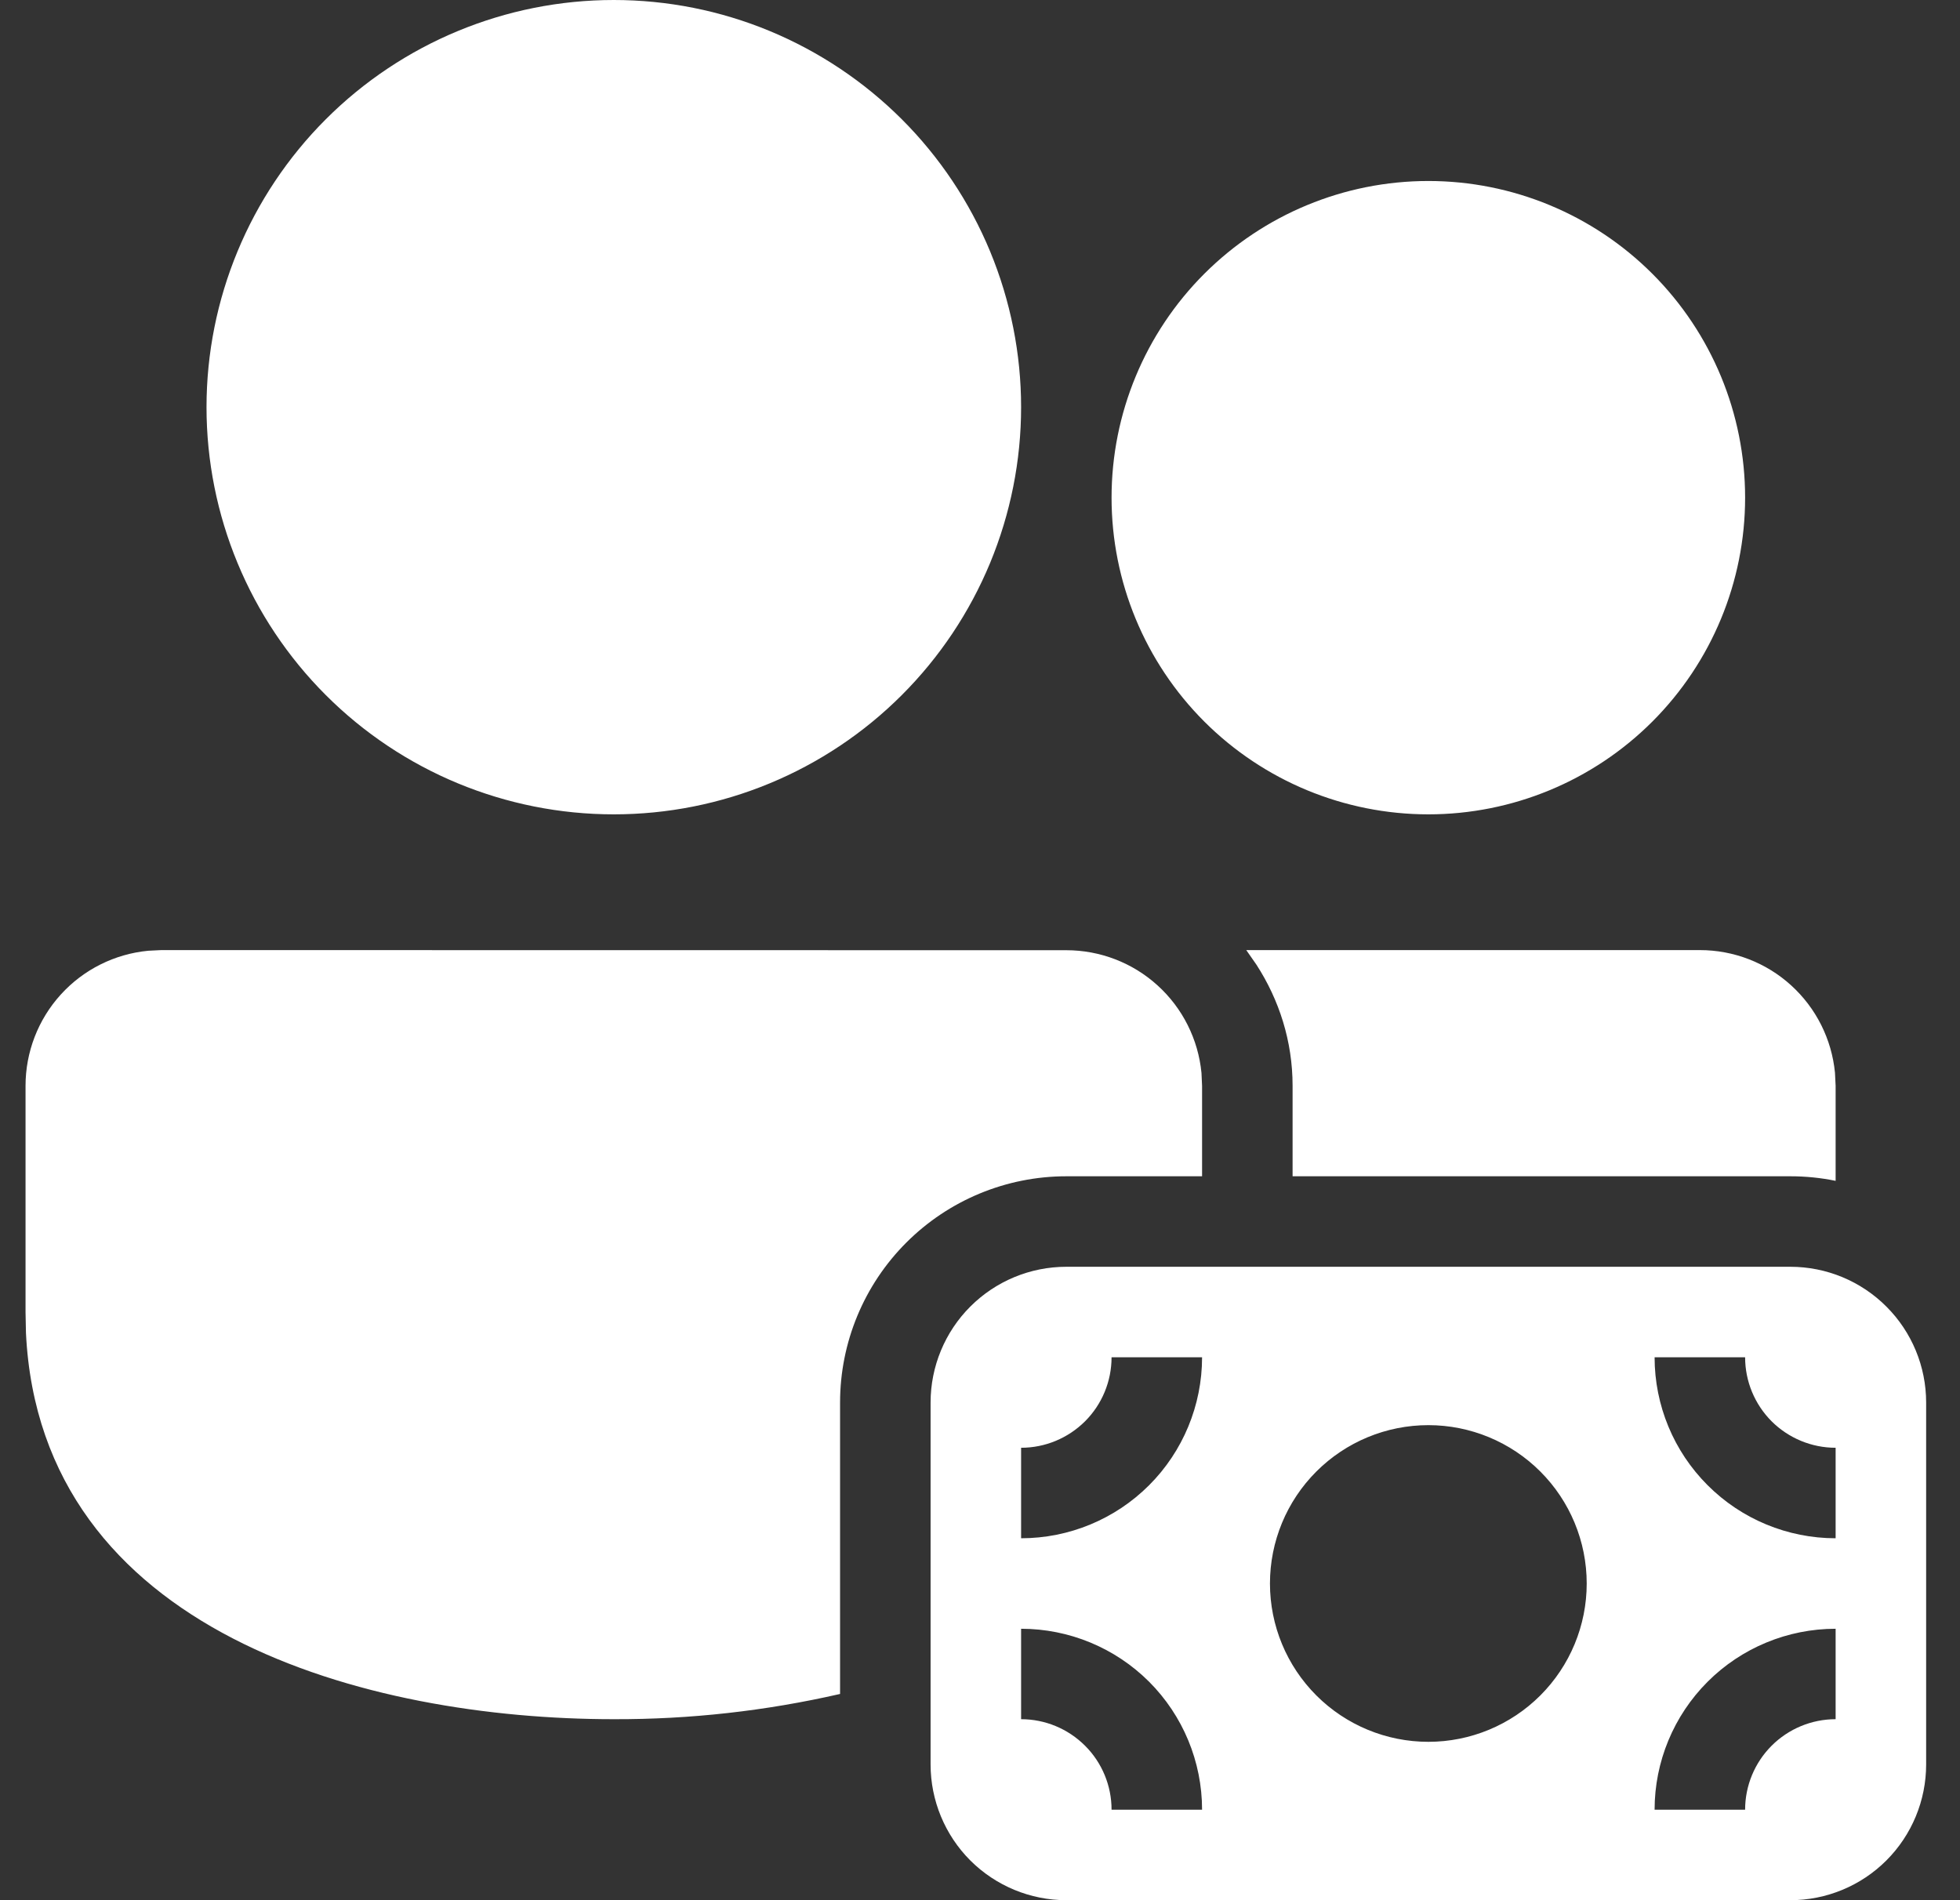 <svg xmlns="http://www.w3.org/2000/svg" width="33" height="32" viewBox="0 0 33 32" fill="none"><rect x="0" y="0" width="33" height="32" fill="#333333" stroke="none"/><path d="M17.953 16.002C18.522 16.002 19.07 16.213 19.49 16.595C19.911 16.977 20.174 17.502 20.229 18.068L20.239 18.286V19.809H17.953C16.943 19.809 15.974 20.211 15.26 20.925C14.545 21.64 14.144 22.609 14.144 23.619V28.527C12.894 28.813 11.616 28.956 10.334 28.952C6.187 28.952 0.681 27.496 0.437 22.446L0.43 22.095V18.286C0.43 17.718 0.641 17.17 1.023 16.749C1.405 16.328 1.93 16.065 2.496 16.011L2.715 16L17.953 16.002ZM30.144 19.809C30.404 19.809 30.659 19.835 30.906 19.886V18.286L30.895 18.065C30.84 17.5 30.577 16.975 30.156 16.593C29.736 16.211 29.188 16 28.62 16H20.983L21.155 16.247C21.536 16.837 21.763 17.533 21.763 18.286V19.809H30.144ZM10.334 0C11.235 -1.34184e-08 12.127 0.177 12.959 0.522C13.79 0.867 14.546 1.372 15.183 2.008C15.82 2.645 16.325 3.401 16.67 4.233C17.014 5.065 17.192 5.957 17.192 6.857C17.192 7.758 17.014 8.649 16.67 9.481C16.325 10.313 15.82 11.069 15.183 11.706C14.546 12.343 13.79 12.848 12.959 13.192C12.127 13.537 11.235 13.714 10.334 13.714C8.516 13.714 6.772 12.992 5.486 11.706C4.2 10.42 3.477 8.676 3.477 6.857C3.477 5.039 4.2 3.294 5.486 2.008C6.772 0.722 8.516 2.70997e-08 10.334 0ZM24.049 3.048C25.463 3.048 26.82 3.61 27.82 4.61C28.82 5.61 29.382 6.966 29.382 8.381C29.382 9.795 28.82 11.152 27.82 12.152C26.82 13.152 25.463 13.714 24.049 13.714C22.634 13.714 21.278 13.152 20.277 12.152C19.277 11.152 18.715 9.795 18.715 8.381C18.715 6.966 19.277 5.61 20.277 4.61C21.278 3.61 22.634 3.048 24.049 3.048ZM15.668 23.619C15.668 23.013 15.909 22.431 16.337 22.003C16.766 21.574 17.347 21.333 17.953 21.333H30.144C30.75 21.333 31.332 21.574 31.76 22.003C32.189 22.431 32.43 23.013 32.43 23.619V29.714C32.43 30.32 32.189 30.902 31.76 31.331C31.332 31.759 30.75 32 30.144 32H17.953C17.347 32 16.766 31.759 16.337 31.331C15.909 30.902 15.668 30.32 15.668 29.714V23.619ZM30.906 24.381C30.502 24.381 30.114 24.22 29.828 23.935C29.543 23.649 29.382 23.261 29.382 22.857H27.858C27.858 23.665 28.179 24.441 28.751 25.012C29.322 25.584 30.098 25.905 30.906 25.905V24.381ZM30.906 27.429C30.098 27.429 29.322 27.75 28.751 28.321C28.179 28.893 27.858 29.668 27.858 30.476H29.382C29.382 30.072 29.543 29.684 29.828 29.399C30.114 29.113 30.502 28.952 30.906 28.952V27.429ZM18.715 22.857C18.715 23.261 18.555 23.649 18.269 23.935C17.983 24.22 17.596 24.381 17.192 24.381V25.905C18 25.905 18.775 25.584 19.347 25.012C19.918 24.441 20.239 23.665 20.239 22.857H18.715ZM20.239 30.476C20.239 29.668 19.918 28.893 19.347 28.321C18.775 27.75 18 27.429 17.192 27.429V28.952C17.596 28.952 17.983 29.113 18.269 29.399C18.555 29.684 18.715 30.072 18.715 30.476H20.239ZM26.715 26.667C26.715 25.959 26.434 25.281 25.934 24.781C25.434 24.281 24.756 24 24.049 24C23.341 24 22.663 24.281 22.163 24.781C21.663 25.281 21.382 25.959 21.382 26.667C21.382 27.374 21.663 28.052 22.163 28.552C22.663 29.052 23.341 29.333 24.049 29.333C24.756 29.333 25.434 29.052 25.934 28.552C26.434 28.052 26.715 27.374 26.715 26.667Z" fill="white"></path></svg>